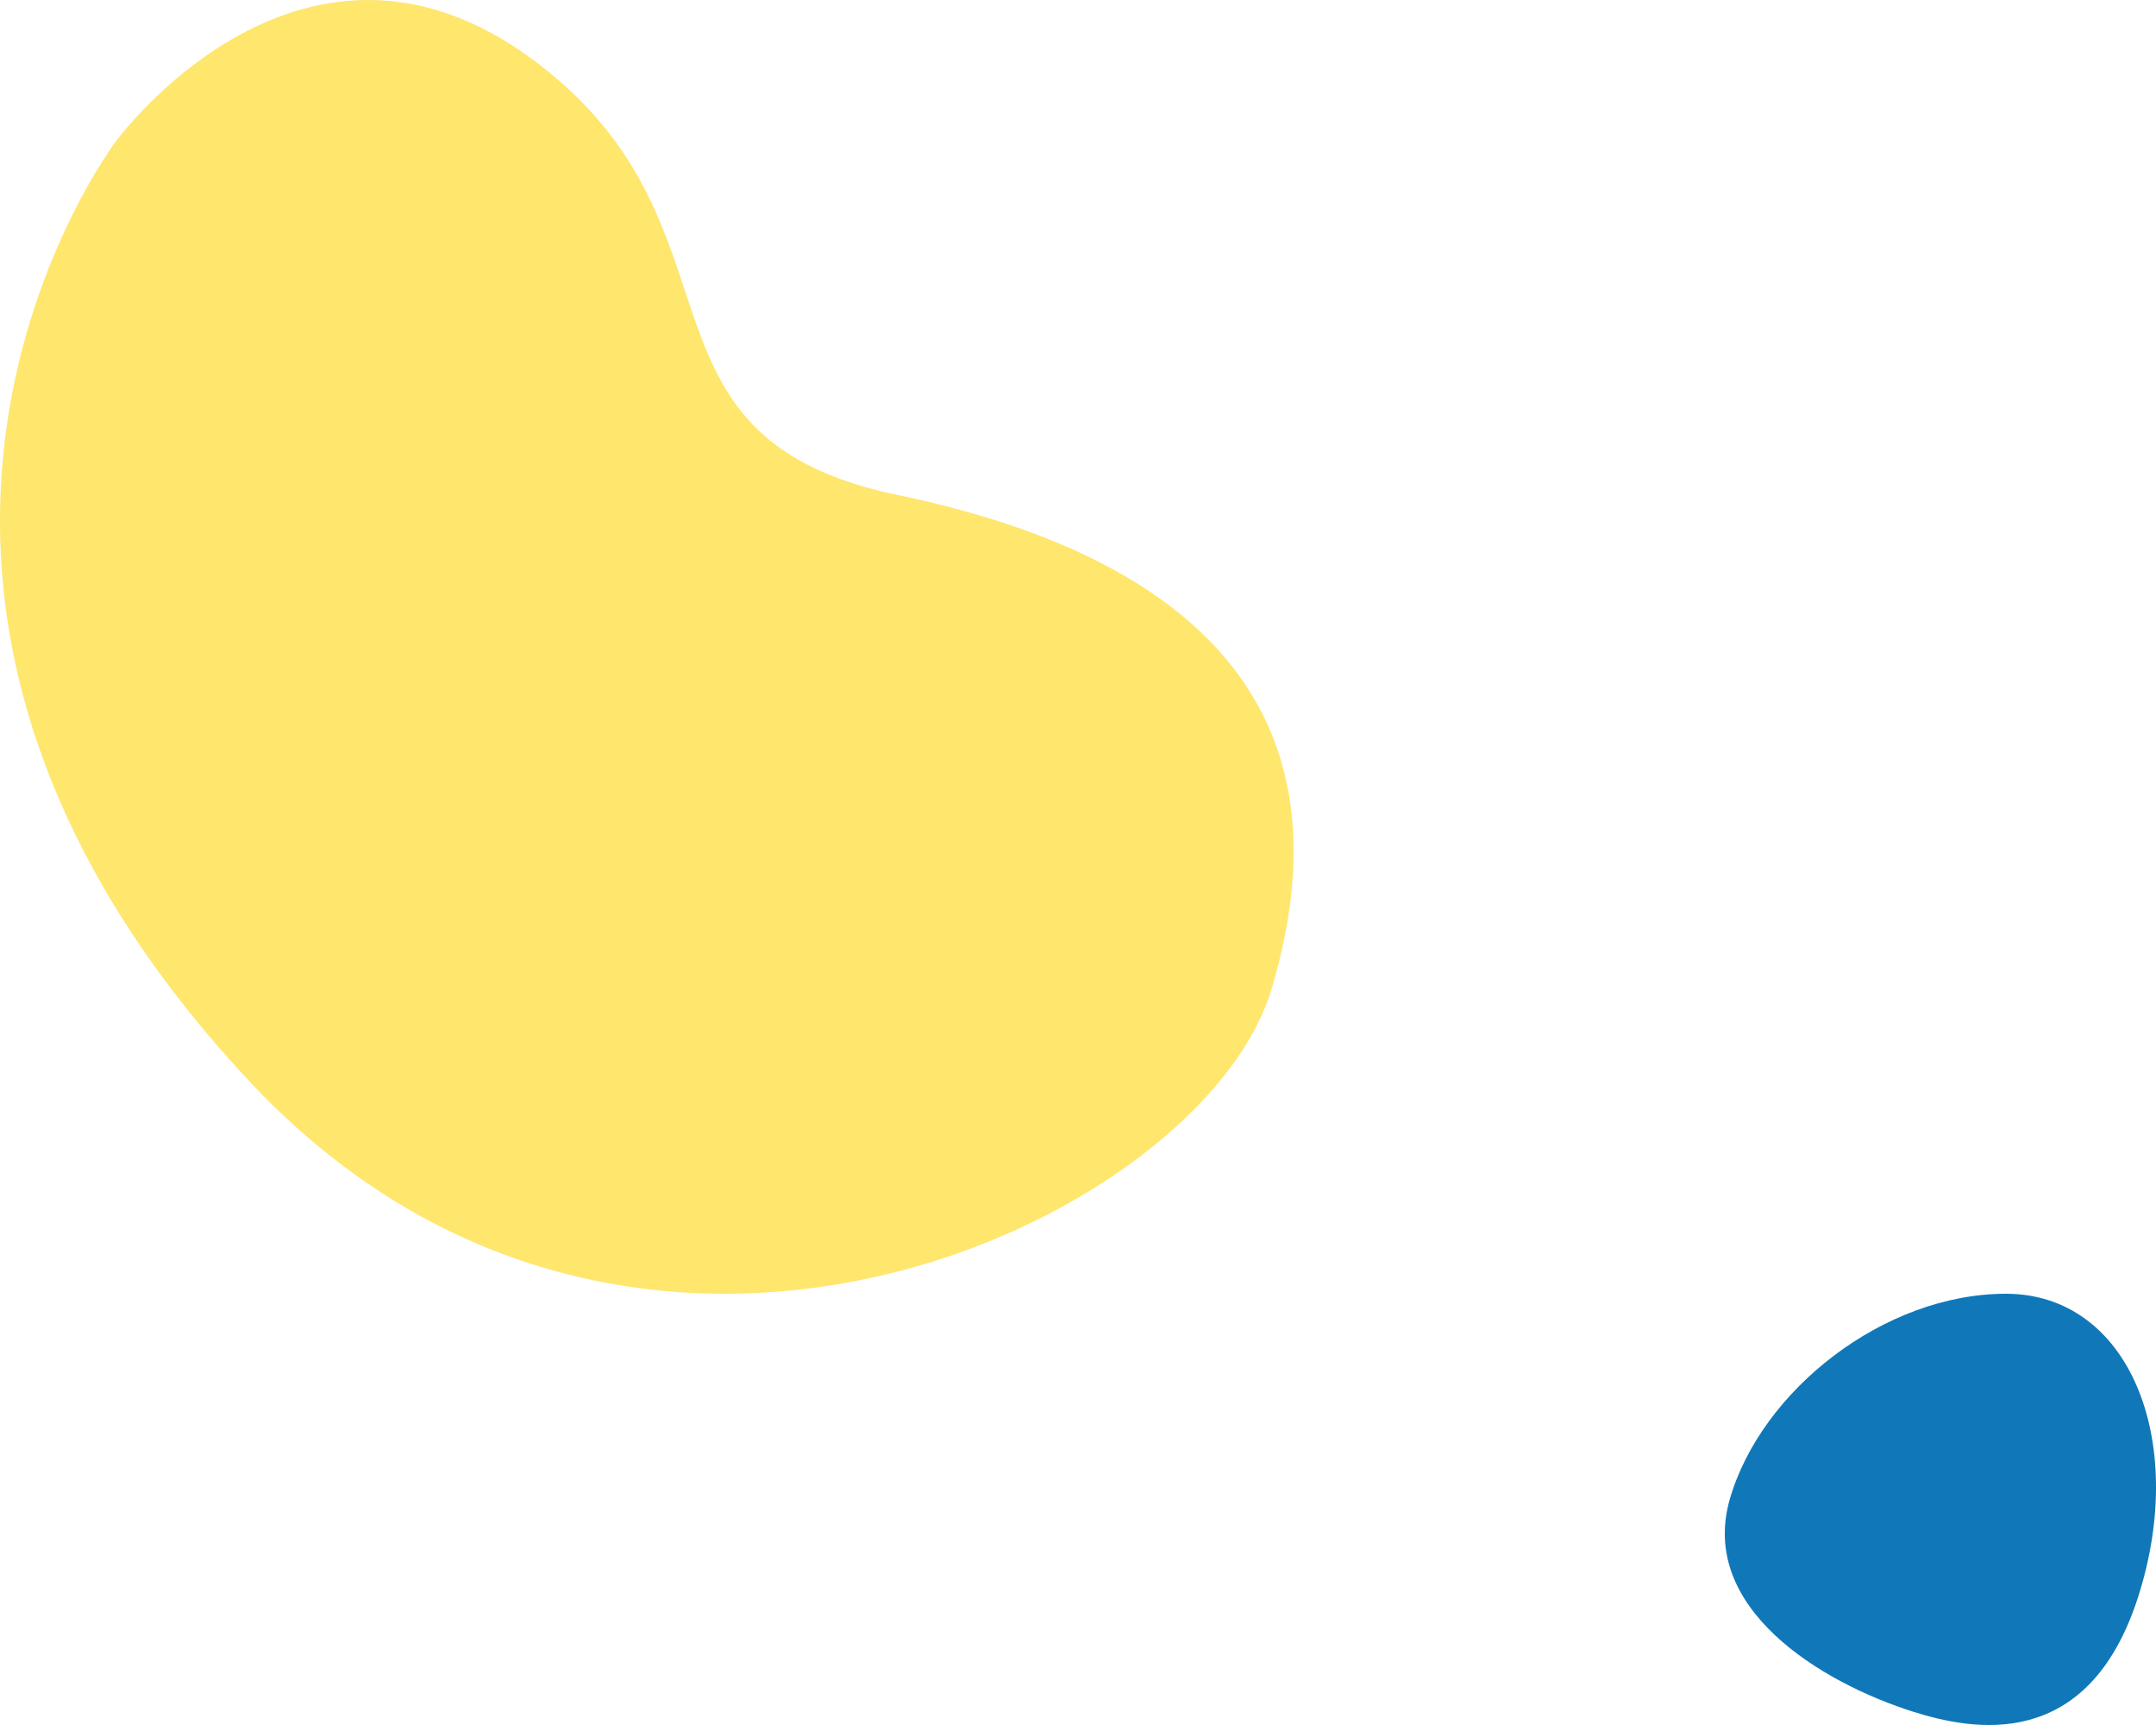 <svg xmlns="http://www.w3.org/2000/svg" width="120" height="96" viewBox="0 0 120 96">
    <g fill="none" fill-rule="evenodd">
        <g>
            <g>
                <g>
                    <path fill="#1078B8" d="M106.532 95.276c-5.234-1.647-11.989-5.803-10.255-11.84C98.012 77.4 104.841 72 111.65 72c6.807 0 10.158 8.088 7.364 16.846-2.794 8.758-9.28 7.43-12.481 6.43z" transform="translate(-864 -11049) translate(0 10667) translate(864 382)"/>
                    <path fill="#FFE66D" fill-rule="nonzero" d="M65.525 64.165s-11.09 15.15-24.675 3.316c-10.355-9.01-3.853-19.92-18.824-23.032C7.054 41.337-3.758 33.579 1.232 16.947c3.854-12.895 35.46-27.95 56.835-5.177 26.158 27.91 7.458 52.395 7.458 52.395z" transform="translate(-864 -11049) translate(0 10667) translate(864 382) rotate(180 36 36)"/>
                </g>
            </g>
        </g>
    </g>
</svg>
